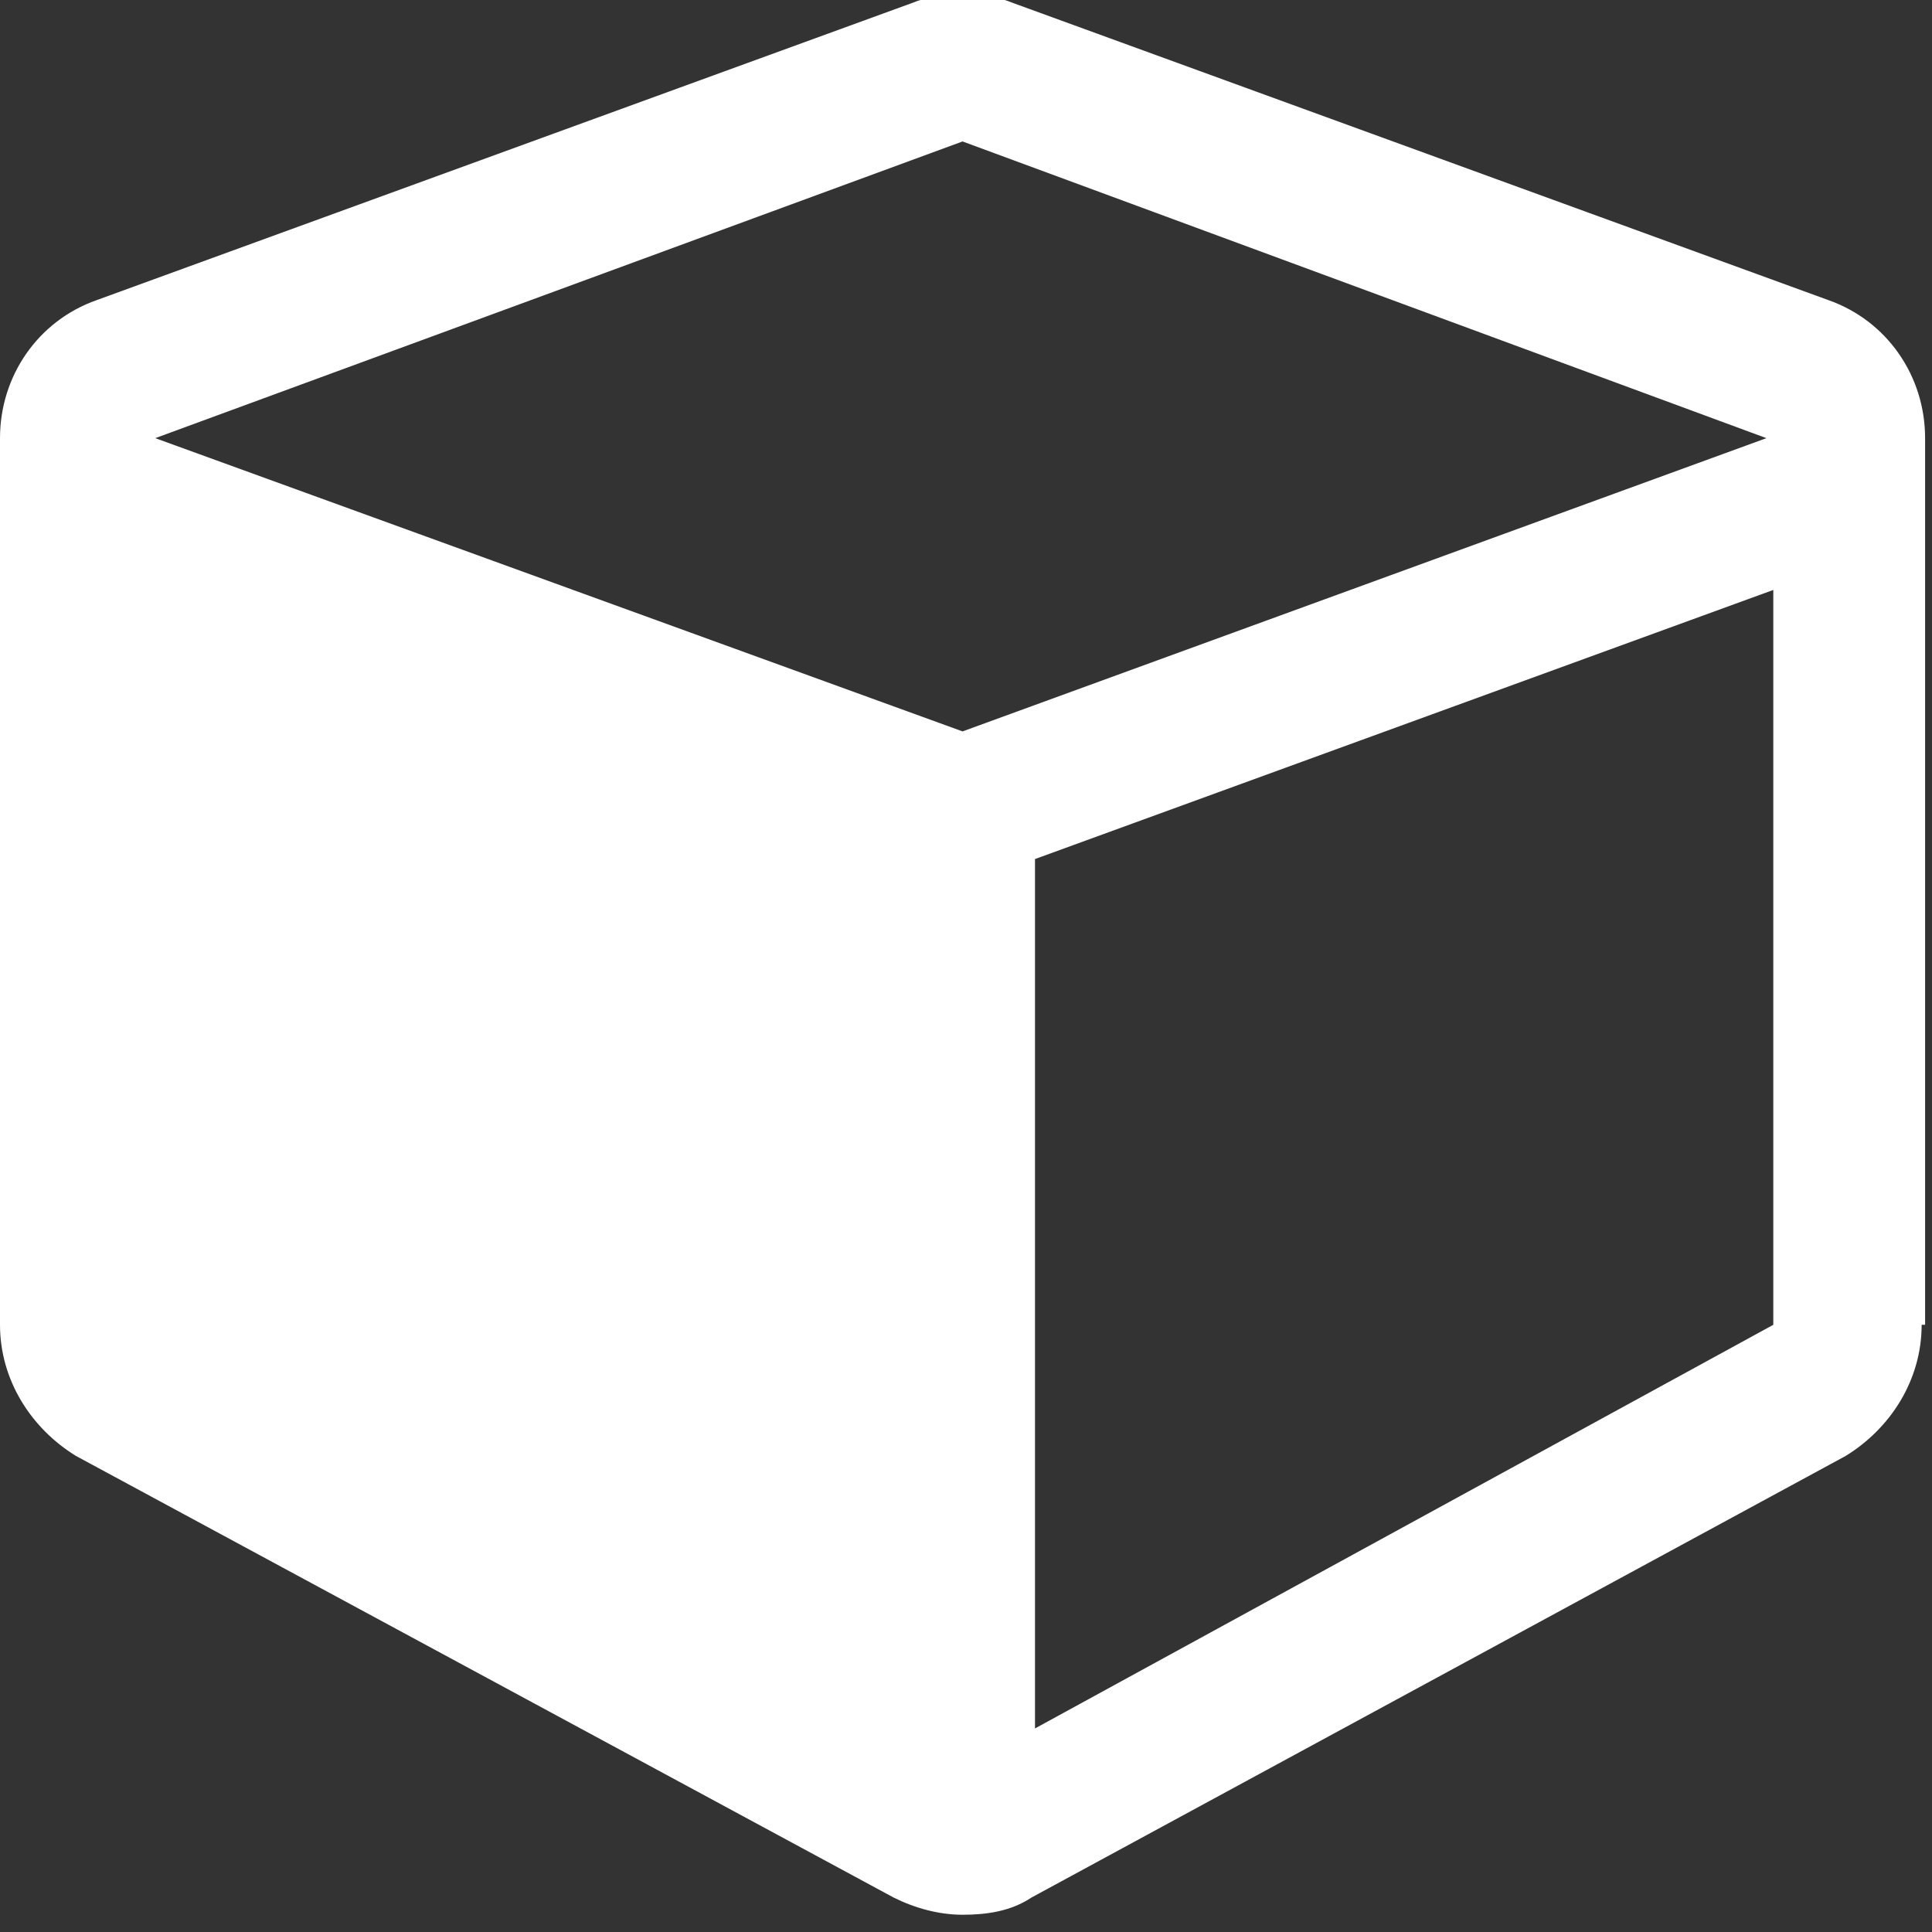 <svg xmlns="http://www.w3.org/2000/svg" viewBox="0 0 56 56">
<rect x="0" y="0" width="56" height="56" fill="#333333" stroke="none"/>
<path fill="#FFFFFF" d="M53,8.7L29.4,0.1c-0.5-0.2-1-0.3-1.5-0.3s-1,0.1-1.5,0.3L2.8,8.7C1.1,9.3,0,10.9,0,12.7v25.7
	c0,1.6,0.9,3,2.2,3.8L25.9,55c0.6,0.3,1.3,0.5,2,0.5c0.7,0,1.4-0.1,2-0.5l23.6-12.8c1.3-0.8,2.2-2.2,2.2-3.8h0.1V12.7
	C55.8,10.9,54.7,9.3,53,8.7z M27.9,21.2L4.5,12.7l23.4-8.6l23.3,8.6L27.9,21.2z M51.4,38.4L30,50.1V24.9l21.4-7.8V38.4z"/>
</svg>
